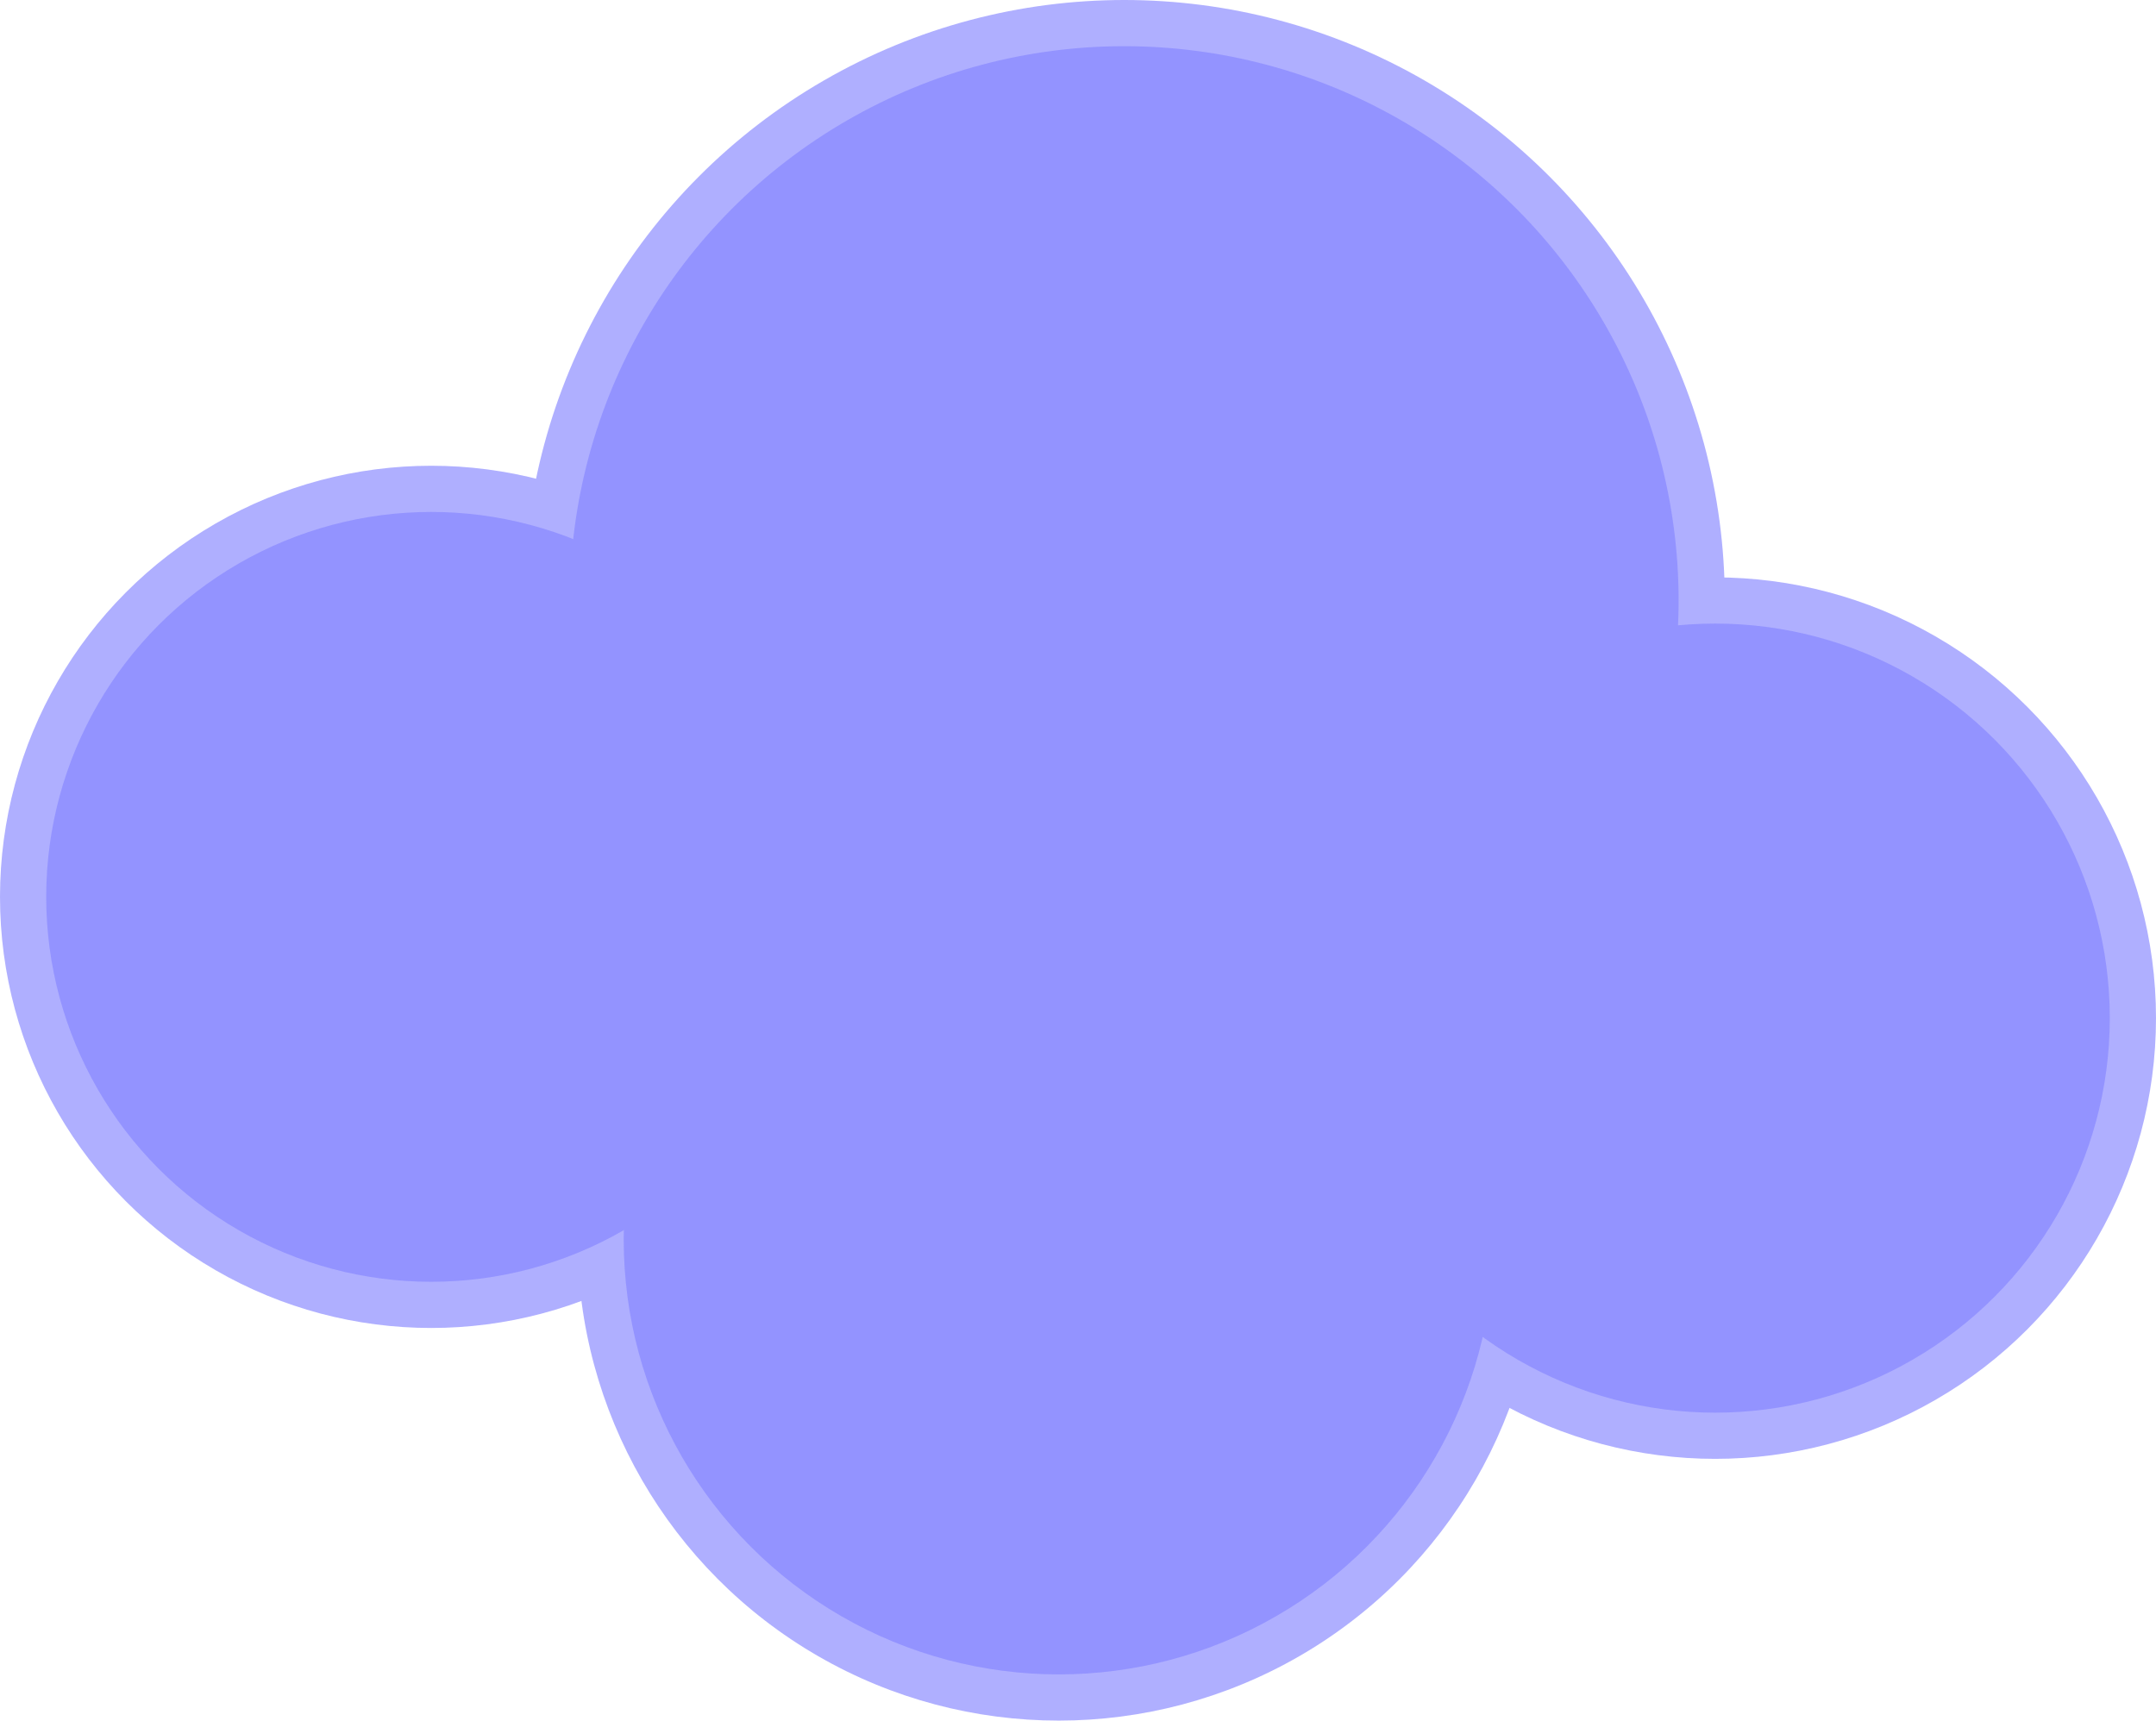 <?xml version="1.0" encoding="UTF-8"?> <svg xmlns="http://www.w3.org/2000/svg" width="560" height="447" viewBox="0 0 560 447" fill="none"><circle cx="445.5" cy="264.5" r="114.5" fill="#AFAFFF"></circle><circle cx="275" cy="322" r="125" fill="#AFAFFF"></circle><circle cx="112" cy="233" r="112" fill="#AFAFFF"></circle><circle cx="292" cy="156" r="156" fill="#AFAFFF"></circle><circle cx="292" cy="156" r="144" fill="#9393FF"></circle><circle cx="445.5" cy="264.5" r="102.5" fill="#9393FF"></circle><circle cx="112" cy="233" r="100" fill="#9393FF"></circle><circle cx="275" cy="322" r="113" fill="#9393FF"></circle></svg> 